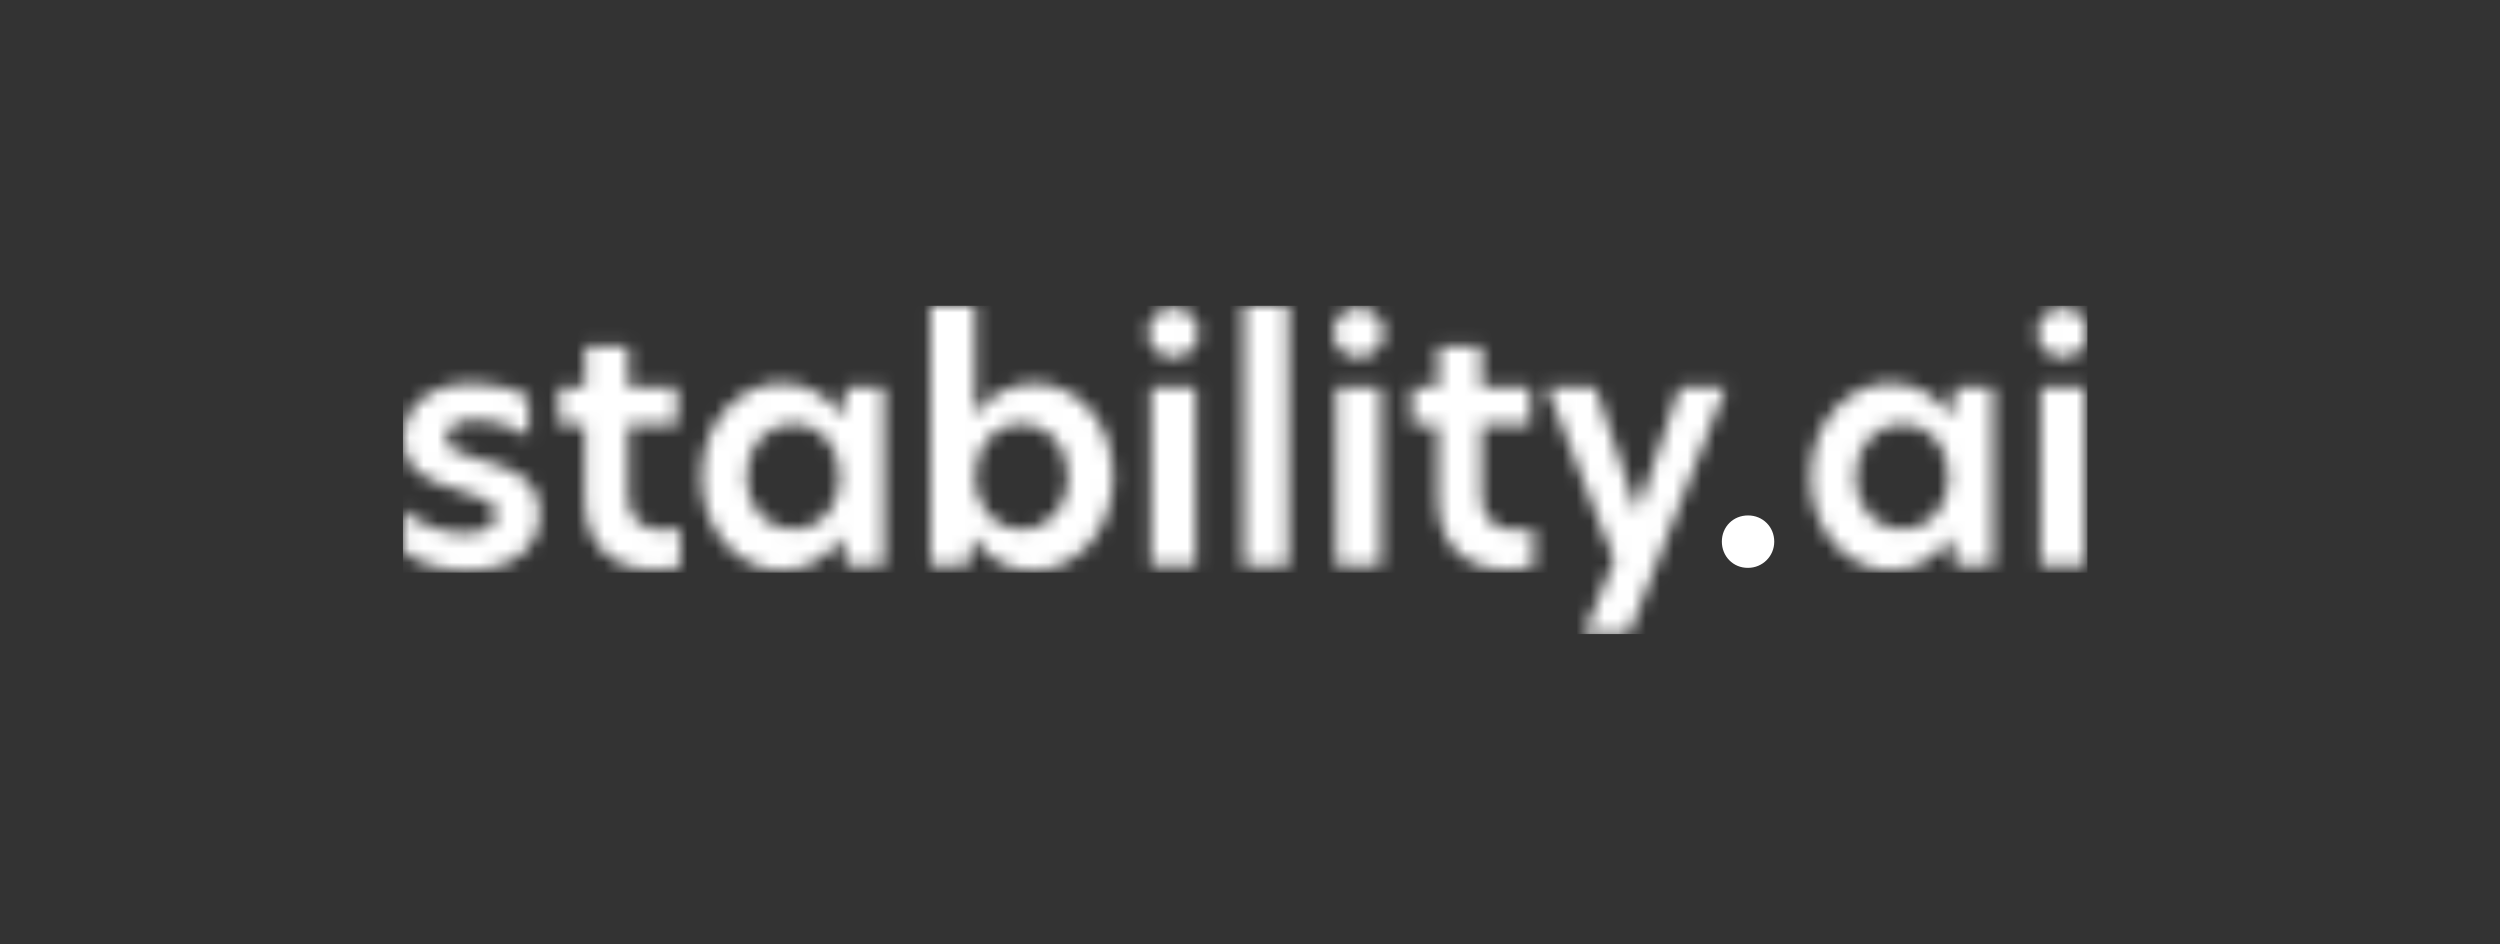 <?xml version="1.0" encoding="UTF-8"?> <svg xmlns="http://www.w3.org/2000/svg" width="180" height="68" viewBox="0 0 180 68" fill="none"><rect x="0" y="0" width="180" height="68" fill="#333333" stroke="none"/><g clip-path="url(#clip0_7441_80727)"><mask id="mask0_7441_80727" style="mask-type:luminance" maskUnits="userSpaceOnUse" x="29" y="27" width="10" height="15"><path d="M38.057 28.62V31.45C37.145 30.774 35.651 30.255 34.173 30.255C32.868 30.255 32.145 30.743 32.145 31.513C32.145 32.331 32.994 32.661 34.55 33.086C36.61 33.62 38.859 34.328 38.859 36.985C38.859 39.469 36.925 41.073 33.591 41.073C31.783 41.073 30.195 40.586 29.047 39.768V36.718C30.101 37.645 31.579 38.4 33.45 38.4C34.897 38.4 35.714 37.866 35.714 37.017C35.714 36.105 34.708 35.806 32.978 35.287C30.902 34.705 29.016 33.903 29.016 31.592C29.016 29.28 30.902 27.598 34.063 27.598C35.557 27.582 37.098 27.991 38.057 28.62Z" fill="white"></path></mask><g mask="url(#mask0_7441_80727)"><path d="M150.325 21.843H28.887V41.231H150.325V21.843Z" fill="white"></path></g><mask id="mask1_7441_80727" style="mask-type:luminance" maskUnits="userSpaceOnUse" x="40" y="24" width="9" height="18"><path d="M45.242 27.896H48.749V30.585H45.242V35.774C45.242 37.504 46.343 38.18 47.837 38.18C48.183 38.18 48.592 38.133 48.985 38.07V40.837C48.56 40.932 47.978 41.026 47.129 41.026C43.922 41.026 42.098 39.108 42.098 35.947V30.585H40.242V27.896H42.129V24.909H45.242V27.896Z" fill="white"></path></mask><g mask="url(#mask1_7441_80727)"><path d="M150.325 21.843H28.887V41.231H150.325V21.843Z" fill="white"></path></g><mask id="mask2_7441_80727" style="mask-type:luminance" maskUnits="userSpaceOnUse" x="50" y="27" width="14" height="15"><path d="M50.512 34.343C50.512 30.255 53.342 27.582 56.267 27.582C58.154 27.582 59.71 28.51 60.591 29.988H60.607L60.937 27.881H63.657V40.743H60.937L60.607 38.636H60.591C59.695 40.114 58.154 41.073 56.267 41.073C53.342 41.089 50.512 38.4 50.512 34.343ZM57.147 38.133C59.034 38.133 60.465 36.56 60.465 34.328C60.465 32.095 59.034 30.507 57.147 30.507C55.213 30.507 53.751 32.095 53.751 34.312C53.751 36.545 55.213 38.133 57.147 38.133Z" fill="white"></path></mask><g mask="url(#mask2_7441_80727)"><path d="M150.325 21.843H28.887V41.231H150.325V21.843Z" fill="white"></path></g><mask id="mask3_7441_80727" style="mask-type:luminance" maskUnits="userSpaceOnUse" x="66" y="22" width="15" height="20"><path d="M70.243 29.909C71.092 28.478 72.775 27.598 74.473 27.598C77.461 27.598 80.149 30.224 80.149 34.328C80.149 38.432 77.35 41.089 74.347 41.089C72.492 41.089 70.935 40.13 70.039 38.652L69.709 40.759H66.988V22H70.212V29.909H70.243ZM73.545 38.133C75.464 38.133 76.91 36.561 76.91 34.343C76.91 32.095 75.464 30.507 73.514 30.507C71.643 30.507 70.196 32.079 70.196 34.312C70.196 36.545 71.643 38.133 73.545 38.133Z" fill="white"></path></mask><g mask="url(#mask3_7441_80727)"><path d="M150.325 21.843H28.887V41.231H150.325V21.843Z" fill="white"></path></g><mask id="mask4_7441_80727" style="mask-type:luminance" maskUnits="userSpaceOnUse" x="82" y="22" width="5" height="19"><path d="M84.488 22.157C85.494 22.157 86.296 22.959 86.296 23.965C86.296 24.972 85.494 25.742 84.488 25.742C83.466 25.742 82.664 24.972 82.664 23.965C82.664 22.959 83.45 22.157 84.488 22.157ZM82.868 27.897H86.092V40.759H82.868V27.897Z" fill="white"></path></mask><g mask="url(#mask4_7441_80727)"><path d="M150.325 21.843H28.887V41.231H150.325V21.843Z" fill="white"></path></g><mask id="mask5_7441_80727" style="mask-type:luminance" maskUnits="userSpaceOnUse" x="89" y="22" width="4" height="19"><path d="M89.535 22H92.759V40.759H89.535V22Z" fill="white"></path></mask><g mask="url(#mask5_7441_80727)"><path d="M150.325 21.843H28.887V41.231H150.325V21.843Z" fill="white"></path></g><mask id="mask6_7441_80727" style="mask-type:luminance" maskUnits="userSpaceOnUse" x="96" y="22" width="4" height="19"><path d="M97.824 22.157C98.83 22.157 99.632 22.959 99.632 23.965C99.632 24.972 98.83 25.742 97.824 25.742C96.802 25.742 96 24.972 96 23.965C96 22.959 96.786 22.157 97.824 22.157ZM96.204 27.897H99.428V40.759H96.204V27.897Z" fill="white"></path></mask><g mask="url(#mask6_7441_80727)"><path d="M150.325 21.843H28.887V41.231H150.325V21.843Z" fill="white"></path></g><mask id="mask7_7441_80727" style="mask-type:luminance" maskUnits="userSpaceOnUse" x="101" y="24" width="10" height="18"><path d="M106.676 27.896H110.183V30.585H106.676V35.774C106.676 37.504 107.777 38.18 109.271 38.18C109.617 38.18 110.025 38.133 110.419 38.07V40.837C109.994 40.932 109.412 41.026 108.563 41.026C105.355 41.026 103.531 39.108 103.531 35.947V30.585H101.66V27.896H103.547V24.909H106.676V27.896Z" fill="white"></path></mask><g mask="url(#mask7_7441_80727)"><path d="M150.325 21.843H28.887V41.231H150.325V21.843Z" fill="white"></path></g><mask id="mask8_7441_80727" style="mask-type:luminance" maskUnits="userSpaceOnUse" x="111" y="27" width="14" height="19"><path d="M117.275 45.665H114.021L116.222 40.35L111.379 27.881H114.87L117.857 36.765H117.92L120.939 27.881H124.257L117.275 45.665Z" fill="white"></path></mask><g mask="url(#mask8_7441_80727)"><path d="M150.325 21.843H28.887V45.665H150.325V21.843Z" fill="white"></path></g><path d="M123.973 38.998C123.973 37.928 124.79 37.111 125.86 37.111C126.913 37.111 127.746 37.928 127.746 38.998C127.746 40.051 126.897 40.885 125.86 40.885C124.79 40.9 123.973 40.051 123.973 38.998Z" fill="white"></path><mask id="mask9_7441_80727" style="mask-type:luminance" maskUnits="userSpaceOnUse" x="130" y="27" width="14" height="15"><path d="M130.355 34.343C130.355 30.255 133.186 27.582 136.111 27.582C137.997 27.582 139.554 28.51 140.435 29.988H140.45L140.781 27.881H143.501V40.743H140.781L140.45 38.636H140.435C139.538 40.114 137.997 41.073 136.111 41.073C133.186 41.089 130.355 38.4 130.355 34.343ZM136.991 38.133C138.878 38.133 140.309 36.56 140.309 34.328C140.309 32.095 138.878 30.522 136.991 30.522C135.057 30.522 133.595 32.111 133.595 34.328C133.595 36.545 135.057 38.133 136.991 38.133Z" fill="white"></path></mask><g mask="url(#mask9_7441_80727)"><path d="M150.325 21.843H28.887V41.231H150.325V21.843Z" fill="white"></path></g><mask id="mask10_7441_80727" style="mask-type:luminance" maskUnits="userSpaceOnUse" x="146" y="22" width="5" height="19"><path d="M148.519 22.157C149.526 22.157 150.328 22.959 150.328 23.965C150.328 24.972 149.526 25.742 148.519 25.742C147.497 25.742 146.695 24.972 146.695 23.965C146.695 22.959 147.497 22.157 148.519 22.157ZM146.915 27.897H150.139V40.759H146.915V27.897Z" fill="white"></path></mask><g mask="url(#mask10_7441_80727)"><path d="M150.325 21.843H28.887V41.231H150.325V21.843Z" fill="white"></path></g></g><defs><clipPath id="clip0_7441_80727"><rect width="121.312" height="23.665" fill="white" transform="translate(29 22)"></rect></clipPath></defs></svg> 